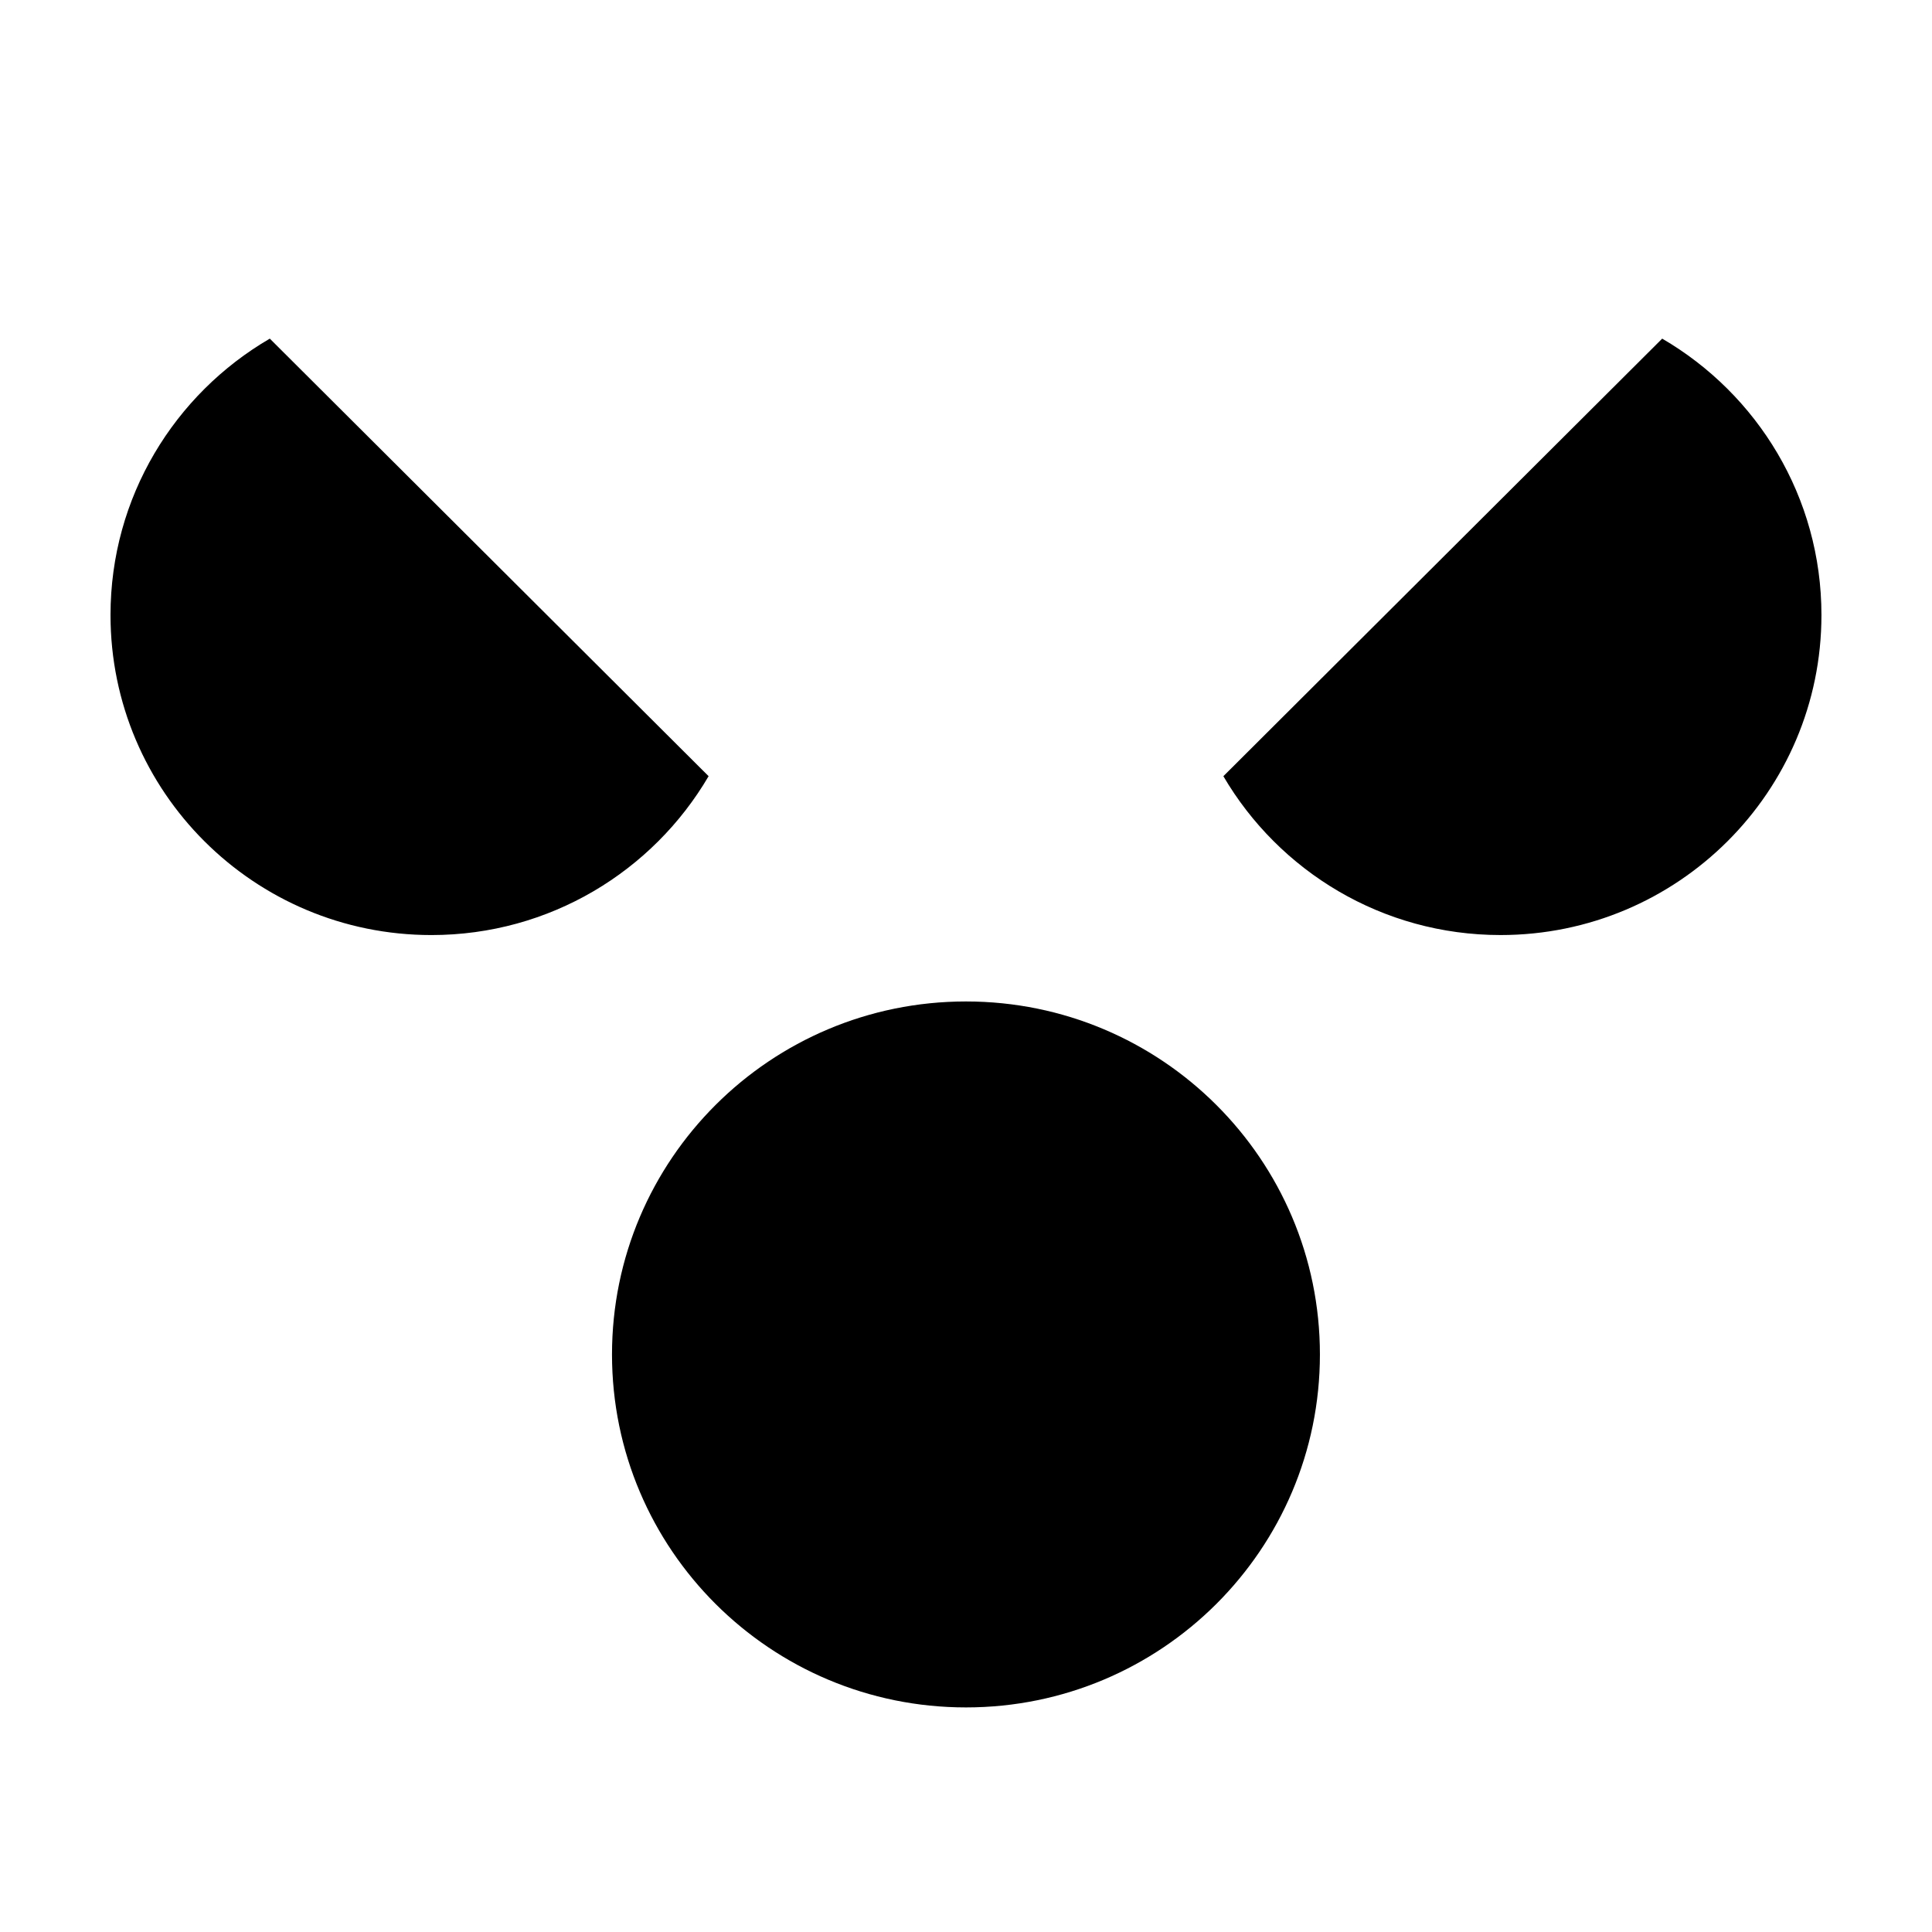 <?xml version="1.0" encoding="UTF-8"?>
<!-- Uploaded to: ICON Repo, www.iconrepo.com, Generator: ICON Repo Mixer Tools -->
<svg fill="#000000" width="800px" height="800px" version="1.1" viewBox="144 144 512 512" xmlns="http://www.w3.org/2000/svg">
 <path d="m331.79 349.7-116.29-115.96c-25.246 14.707-42.215 42-42.215 73.254 0 46.84 38.07 84.805 85.039 84.805 31.348 0 58.711-16.922 73.461-42.098m252.71-115.96-116.29 115.96c14.75 25.172 42.113 42.094 73.457 42.094 46.965 0 85.039-37.965 85.039-84.805 0-31.254-16.969-58.547-42.211-73.254m-184.5 175.66c-51.805 0-93.805 41.883-93.805 93.547 0 51.66 42 93.539 93.805 93.539s93.801-41.879 93.801-93.539c0-51.664-41.996-93.547-93.801-93.547" fill-rule="evenodd"/>
</svg>